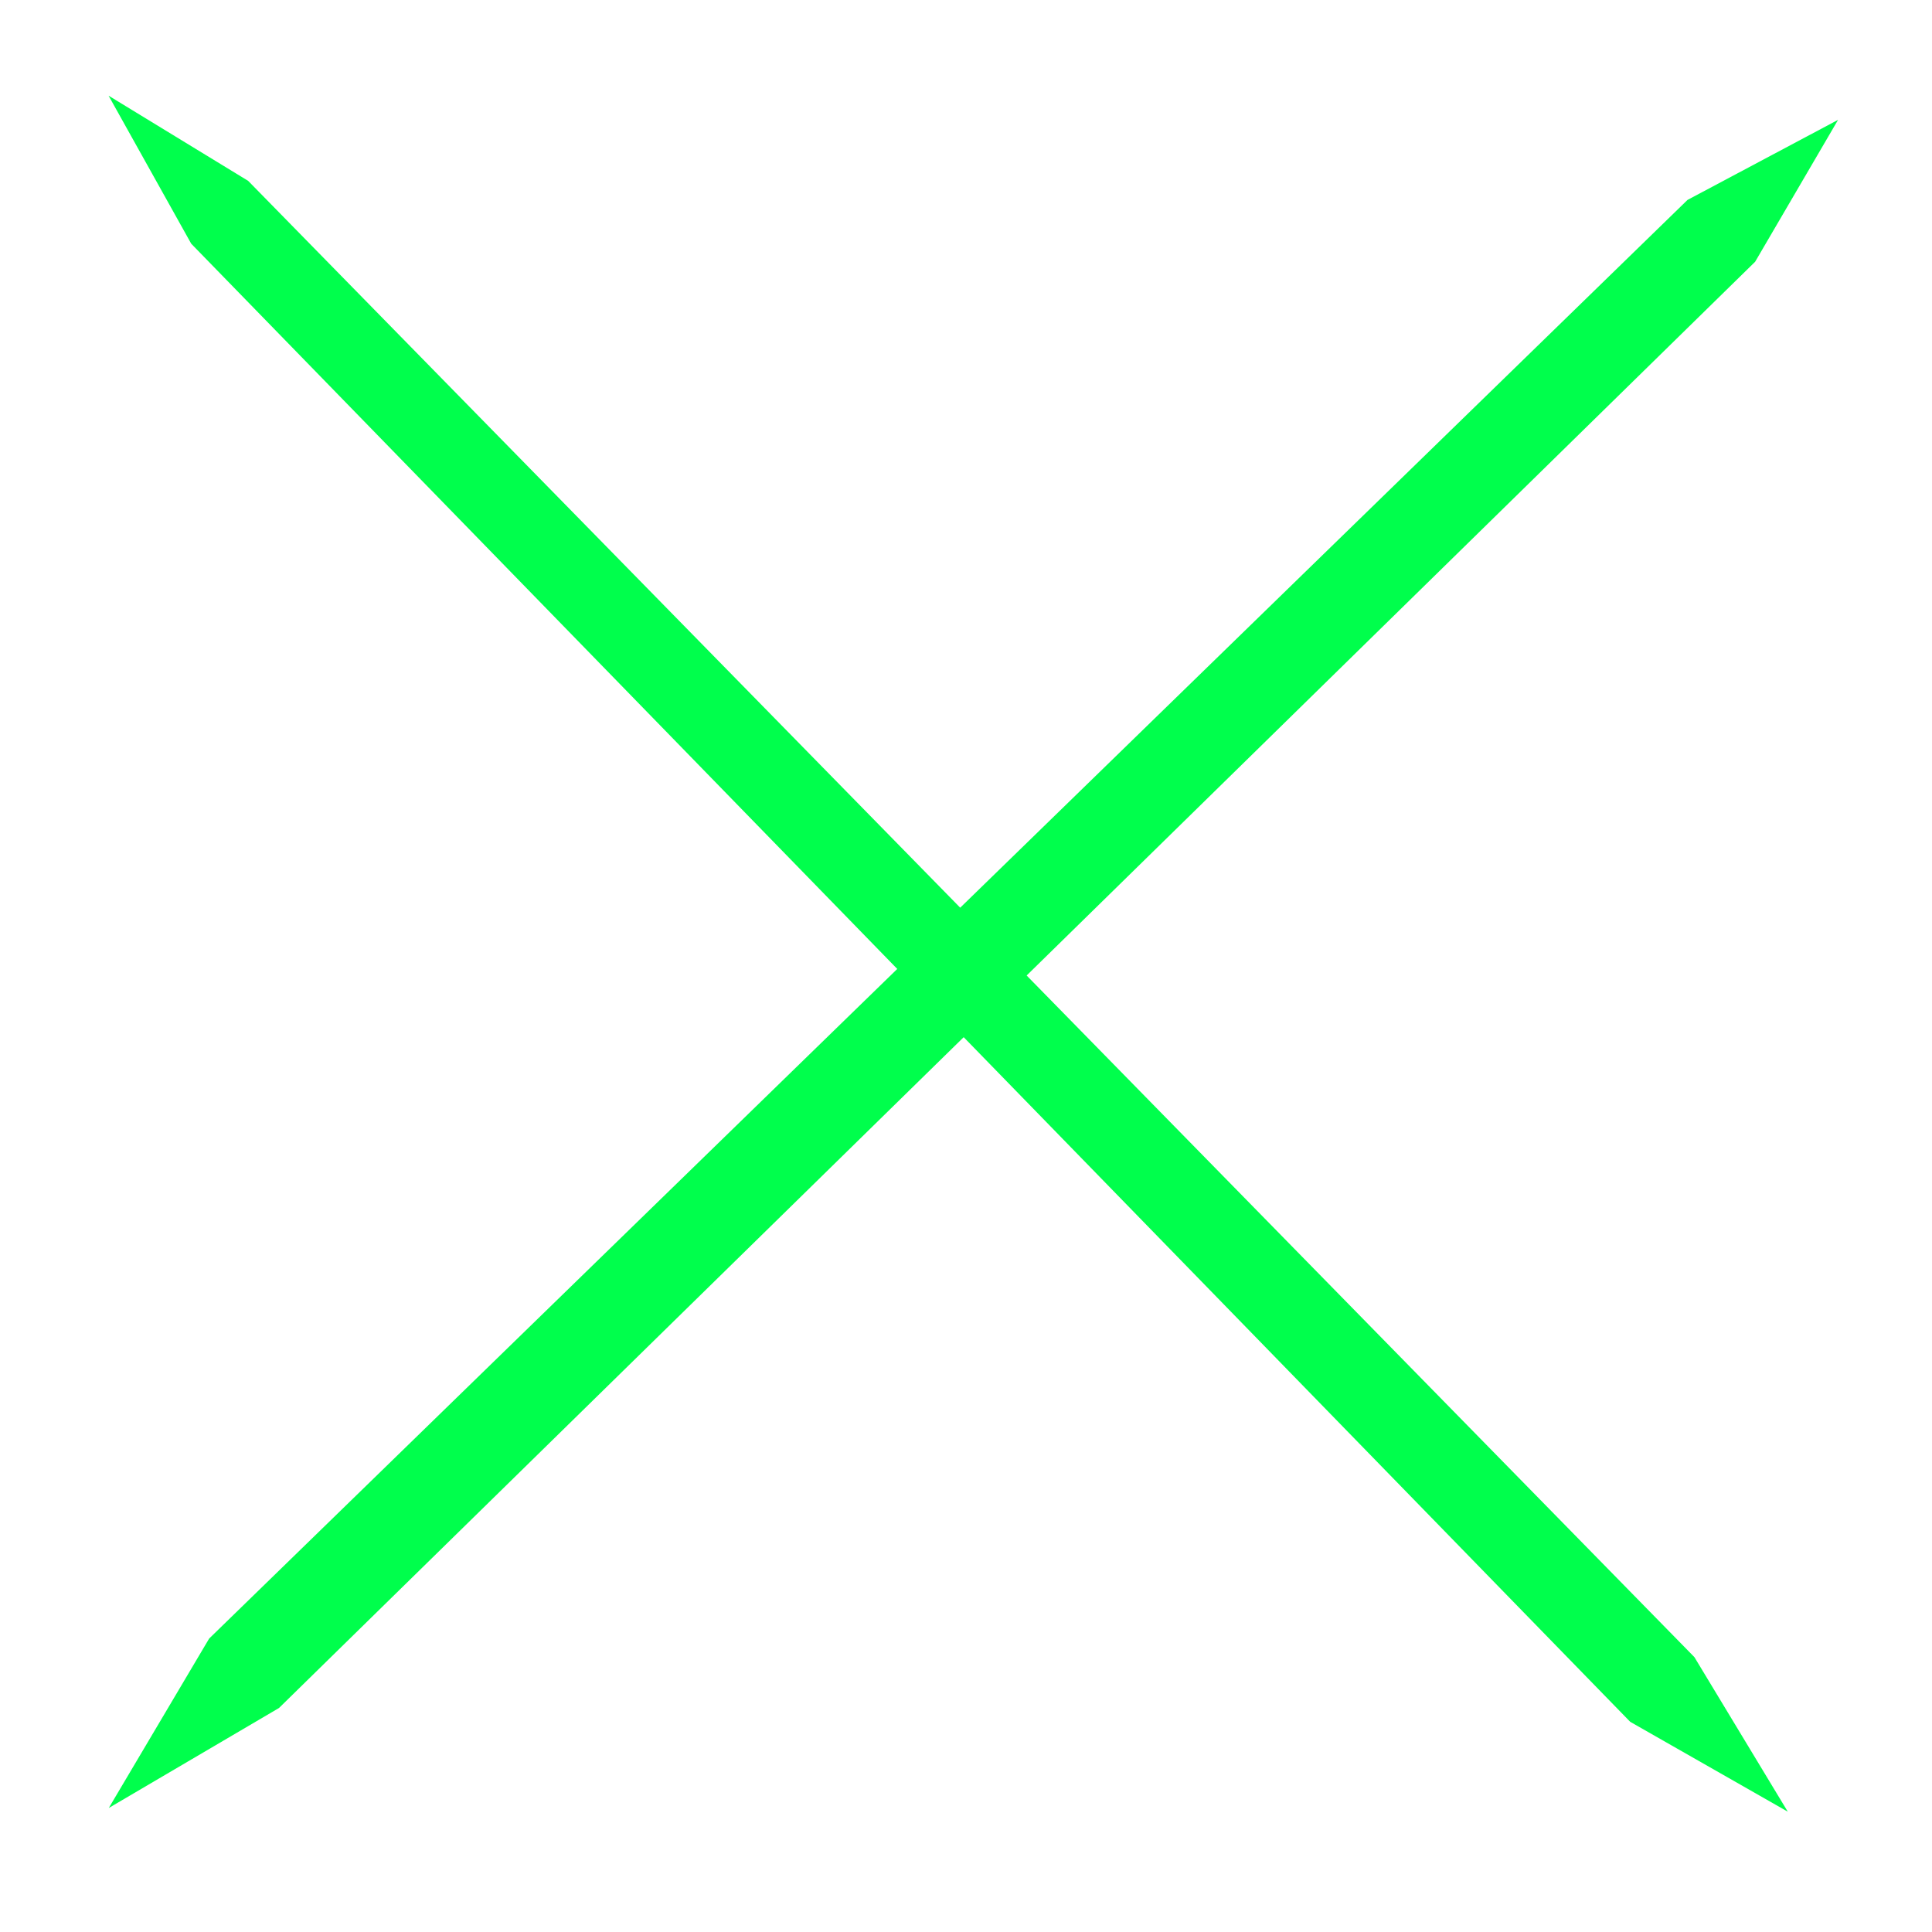 <?xml version="1.0" encoding="UTF-8" standalone="no"?>
<!DOCTYPE svg PUBLIC "-//W3C//DTD SVG 1.1//EN" "http://www.w3.org/Graphics/SVG/1.1/DTD/svg11.dtd">
<svg width="100%" height="100%" viewBox="0 0 1024 1024" version="1.1" xmlns="http://www.w3.org/2000/svg" xmlns:xlink="http://www.w3.org/1999/xlink" xml:space="preserve" xmlns:serif="http://www.serif.com/" style="fill-rule:evenodd;clip-rule:evenodd;stroke-linejoin:round;stroke-miterlimit:2;">
    <g transform="matrix(1.194,0,0,1.195,-154.497,-49.207)">
        <g id="Stop-icon">
            <g id="Stop-cross">
                <g transform="matrix(0.549,0.549,-0.707,0.707,846.18,34.161)">
                    <path d="M168.889,42.986L145.091,-27.556L116.571,44.824L100.023,960.197L127.885,1044.84L156.31,960.057L168.889,42.986Z" style="fill:rgb(0,255,76);"/>
                </g>
                <g transform="matrix(0.508,-0.508,0.707,0.707,123.376,176.808)">
                    <path d="M168.889,42.986L145.091,-27.556L116.571,44.824L100.023,960.197L129.639,1037.86L156.31,960.057L168.889,42.986Z" style="fill:rgb(0,255,76);"/>
                </g>
            </g>
        </g>
    </g>
</svg>

